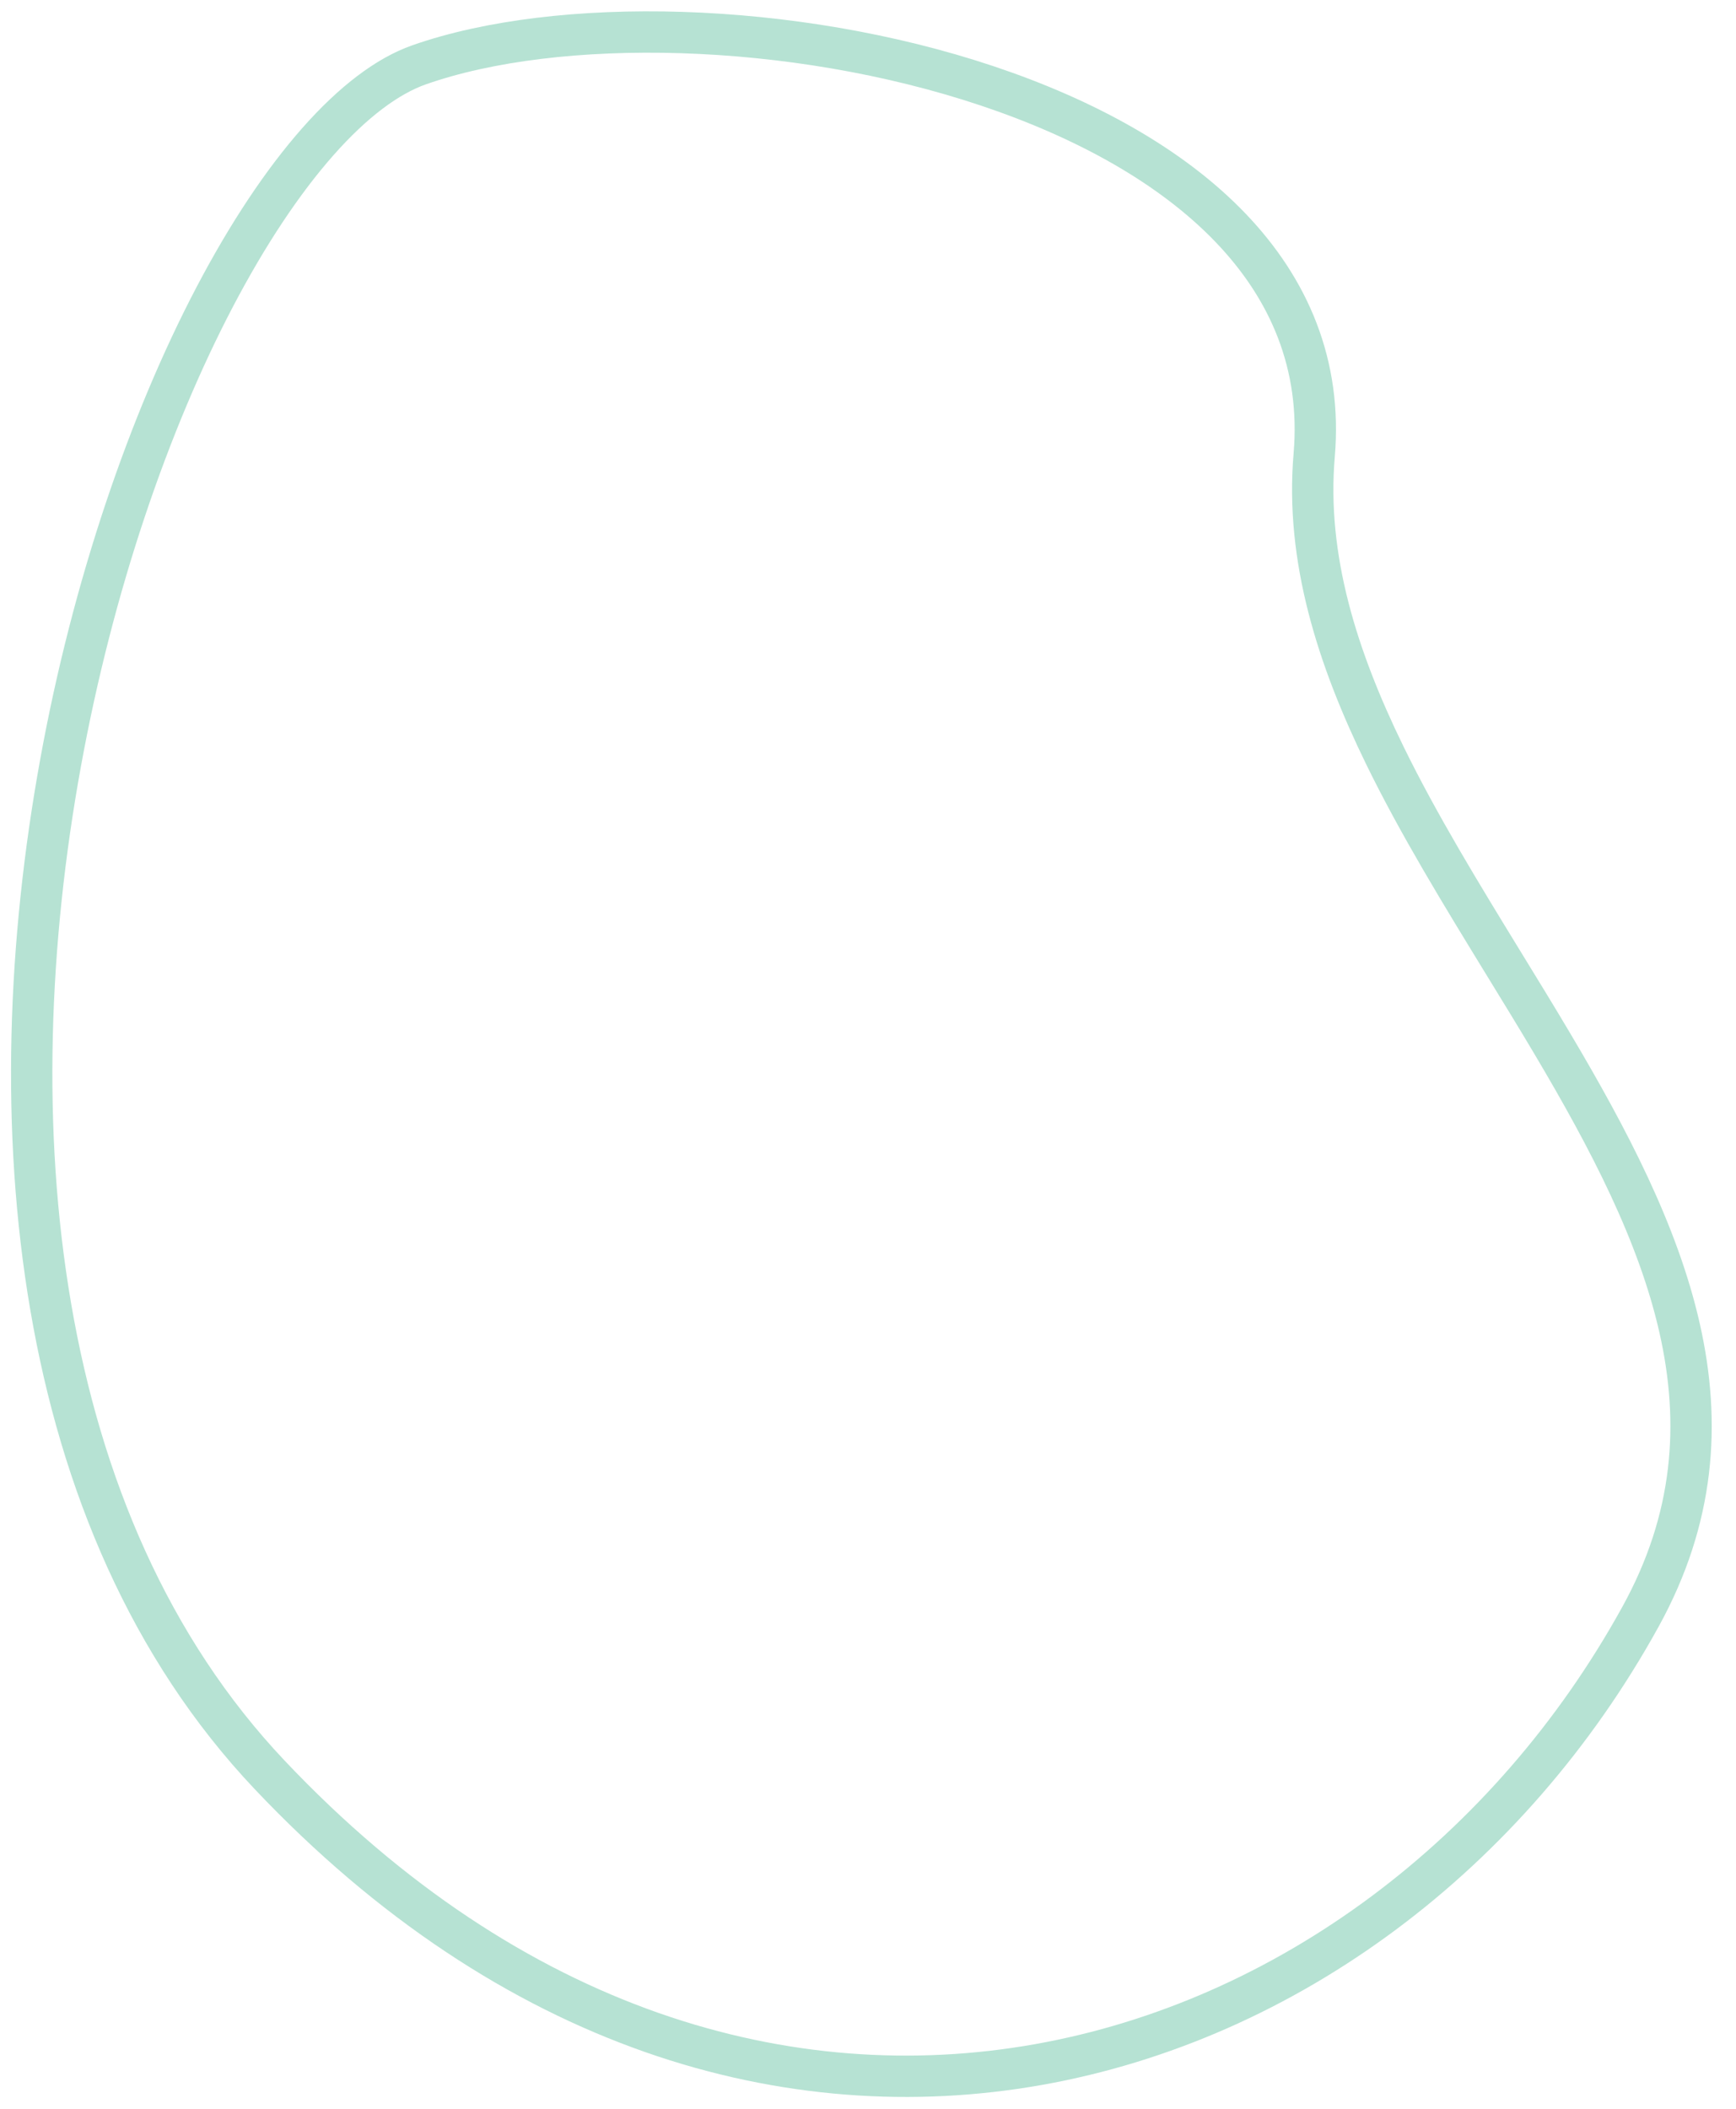 <?xml version="1.0" encoding="UTF-8"?> <svg xmlns="http://www.w3.org/2000/svg" width="42" height="51" viewBox="0 0 42 51" fill="none"> <path d="M31.795 11.007C31.581 13.503 32.359 15.924 33.505 18.27C34.326 19.95 35.358 21.633 36.377 23.297C36.776 23.947 37.172 24.593 37.553 25.235C40.309 29.878 42.31 34.349 39.689 39.1C36.53 44.827 31.147 48.862 25.117 49.931C19.104 50.998 12.39 49.125 6.524 42.924C0.714 36.784 -0.1 27.056 1.464 18.457C2.243 14.171 3.606 10.209 5.197 7.177C5.993 5.661 6.84 4.388 7.69 3.426C8.545 2.458 9.377 1.836 10.136 1.569C13.491 0.389 19.157 0.494 23.89 2.079C28.647 3.673 32.168 6.642 31.795 11.007Z" stroke="#B6E2D3"></path> </svg> 